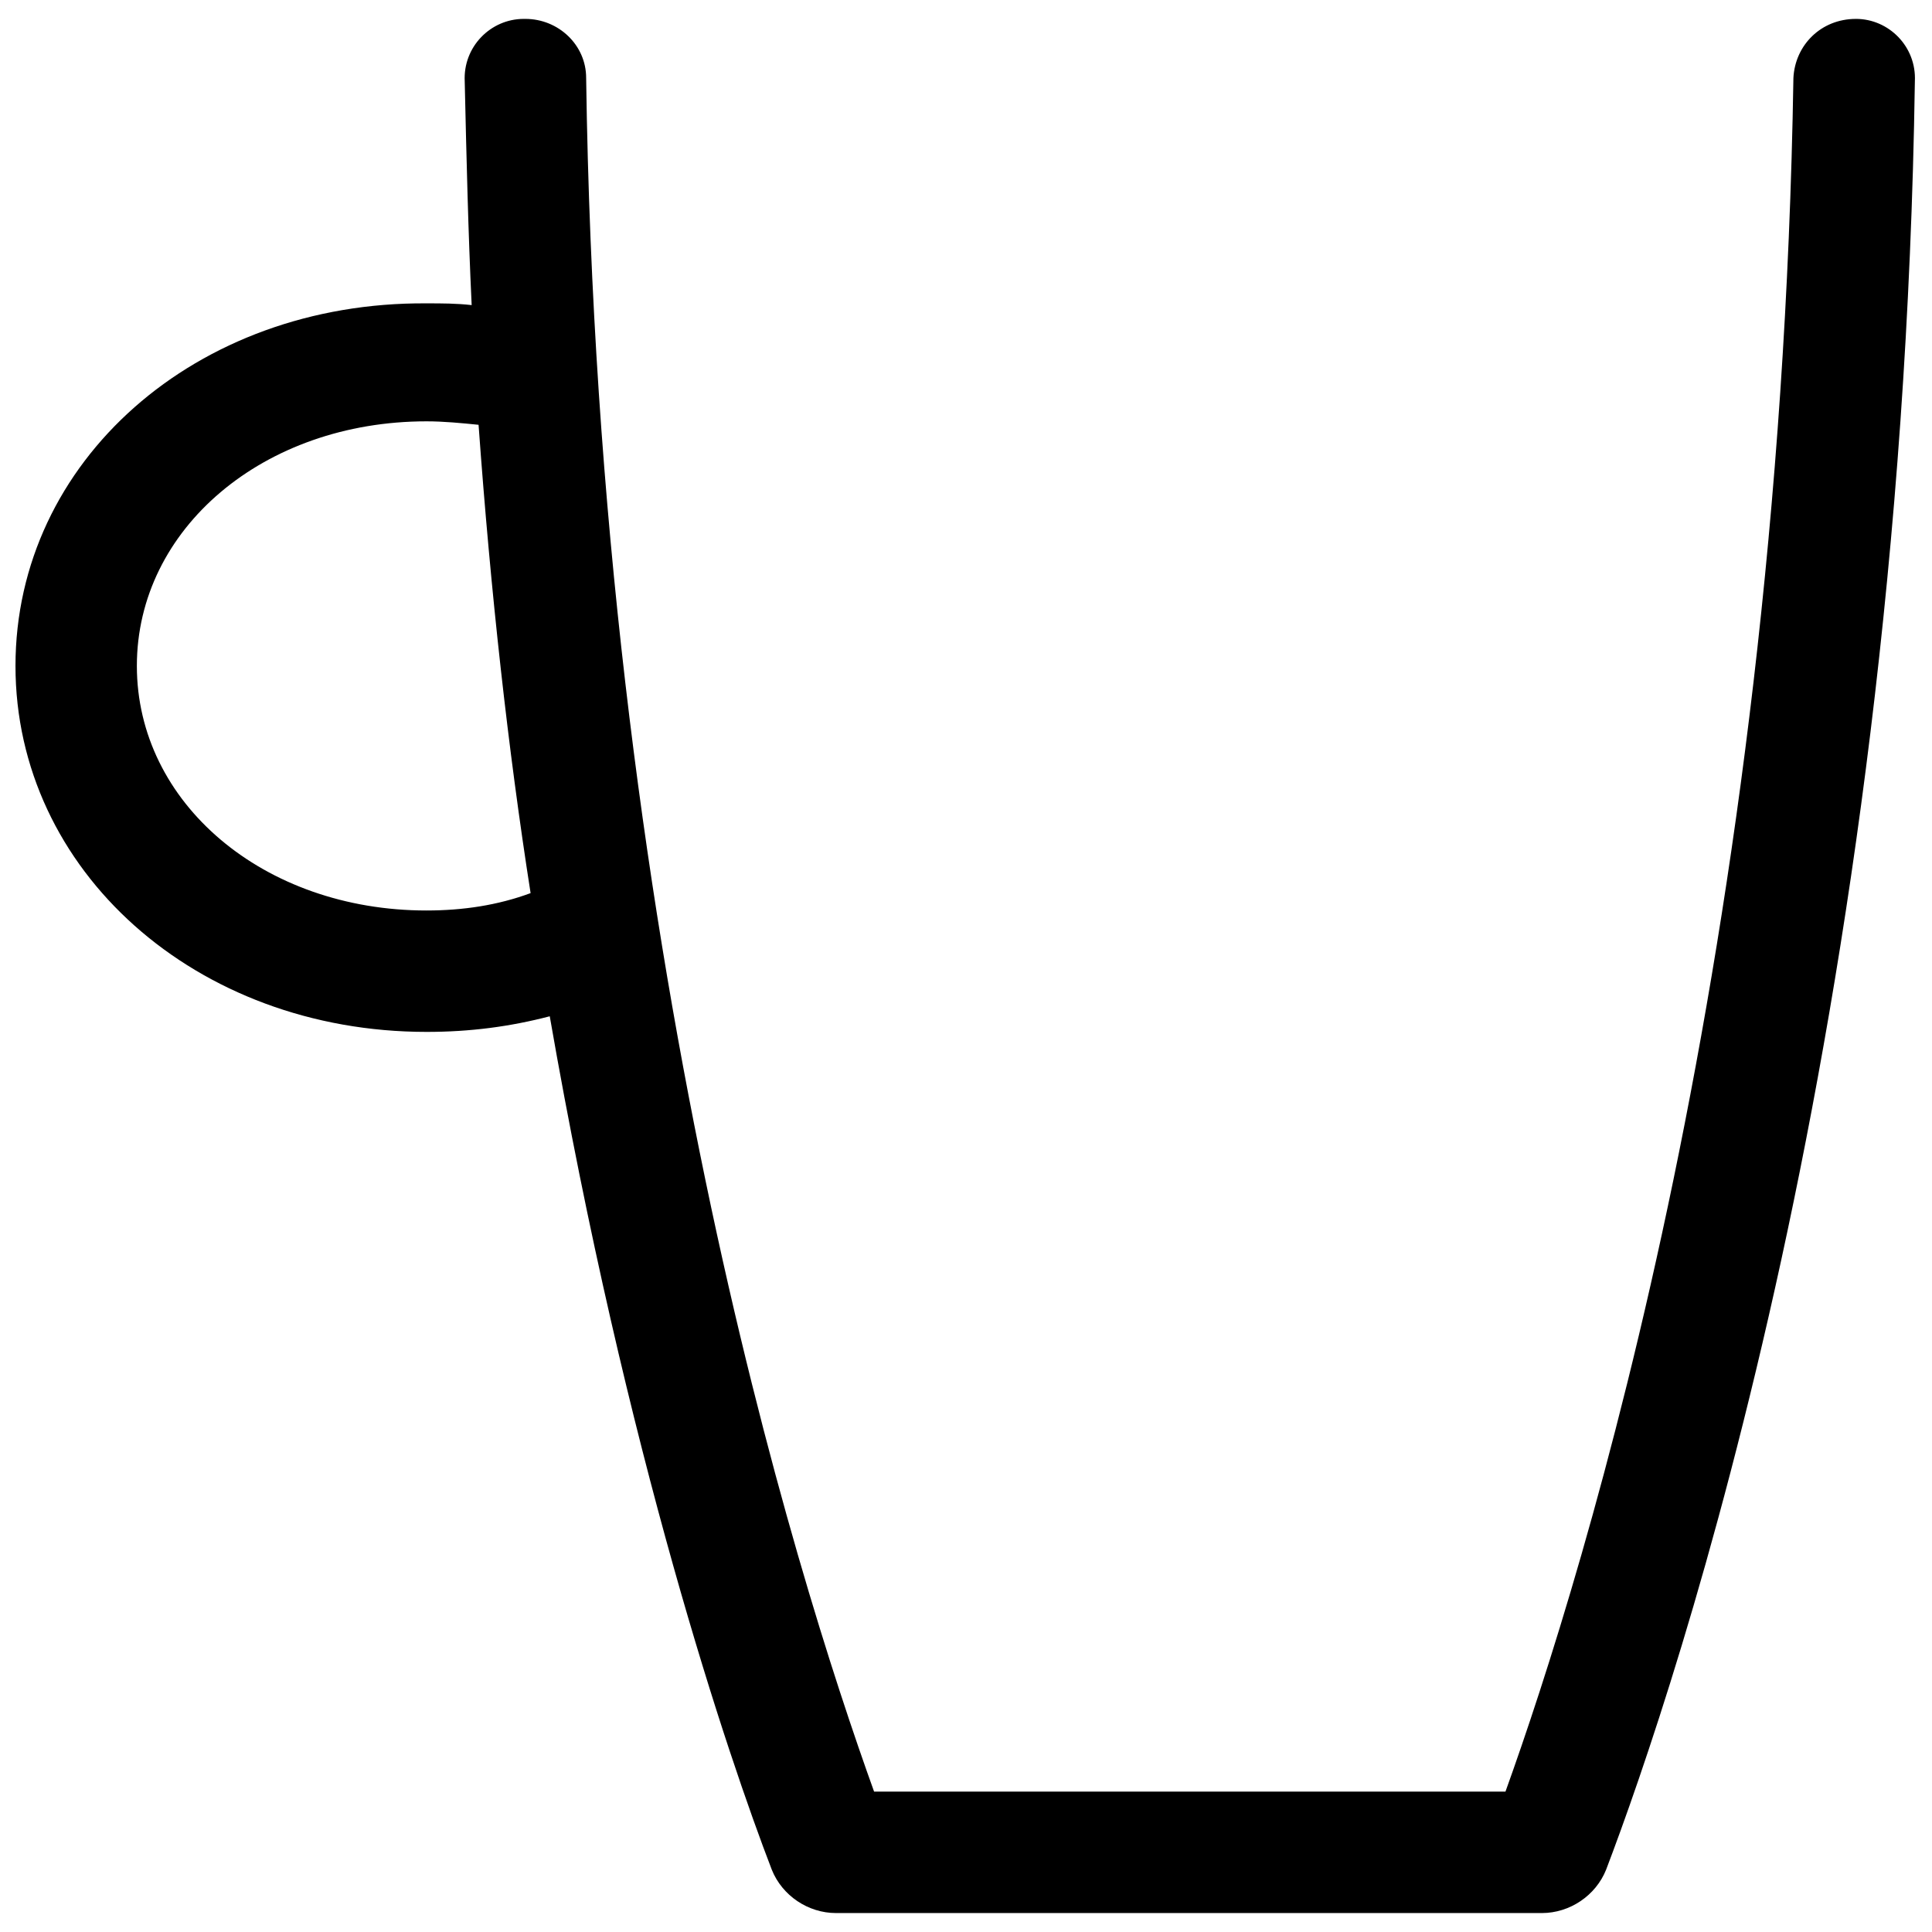 <?xml version="1.0" encoding="UTF-8"?>
<!-- Uploaded to: SVG Repo, www.svgrepo.com, Generator: SVG Repo Mixer Tools -->
<svg width="800px" height="800px" version="1.1" viewBox="144 144 512 512" xmlns="http://www.w3.org/2000/svg">
 <defs>
  <clipPath id="a">
   <path d="m148.09 149h503.81v502h-503.81z"/>
  </clipPath>
 </defs>
 <g clip-path="url(#a)">
  <path d="m635.82 149.01c-9.195 0-16.09 6.894-16.547 15.629-3.676 230.3-55.621 396.7-76.309 454.16h-167.32c-20.688-57.457-73.09-223.4-76.309-454.16 0-8.734-7.356-15.629-16.09-15.629h-0.461c-8.734 0-16.09 7.356-15.629 16.547 0.461 20.227 0.918 39.992 1.84 59.297-4.137-0.461-7.816-0.461-11.953-0.461-61.133-0.453-108.94 41.836-108.94 96.078 0 54.242 47.809 96.992 108.95 96.992 11.492 0 22.066-1.379 32.637-4.137 20.227 116.3 47.348 196.29 58.84 226.16 2.758 6.894 9.652 11.492 17.008 11.492h187.09c7.356 0 14.25-4.598 17.008-11.492 18.387-48.266 78.145-224.79 81.824-473.93 0.457-9.195-6.898-16.551-15.629-16.551zm-378.78 236.28c-43.211 0-76.77-28.5-76.77-64.816s33.559-64.816 76.766-64.816c4.598 0 9.195 0.461 13.789 0.918 3.219 44.59 7.816 85.961 13.789 124.11-8.727 3.223-17.922 4.602-27.574 4.602z"/>
 </g>
</svg>